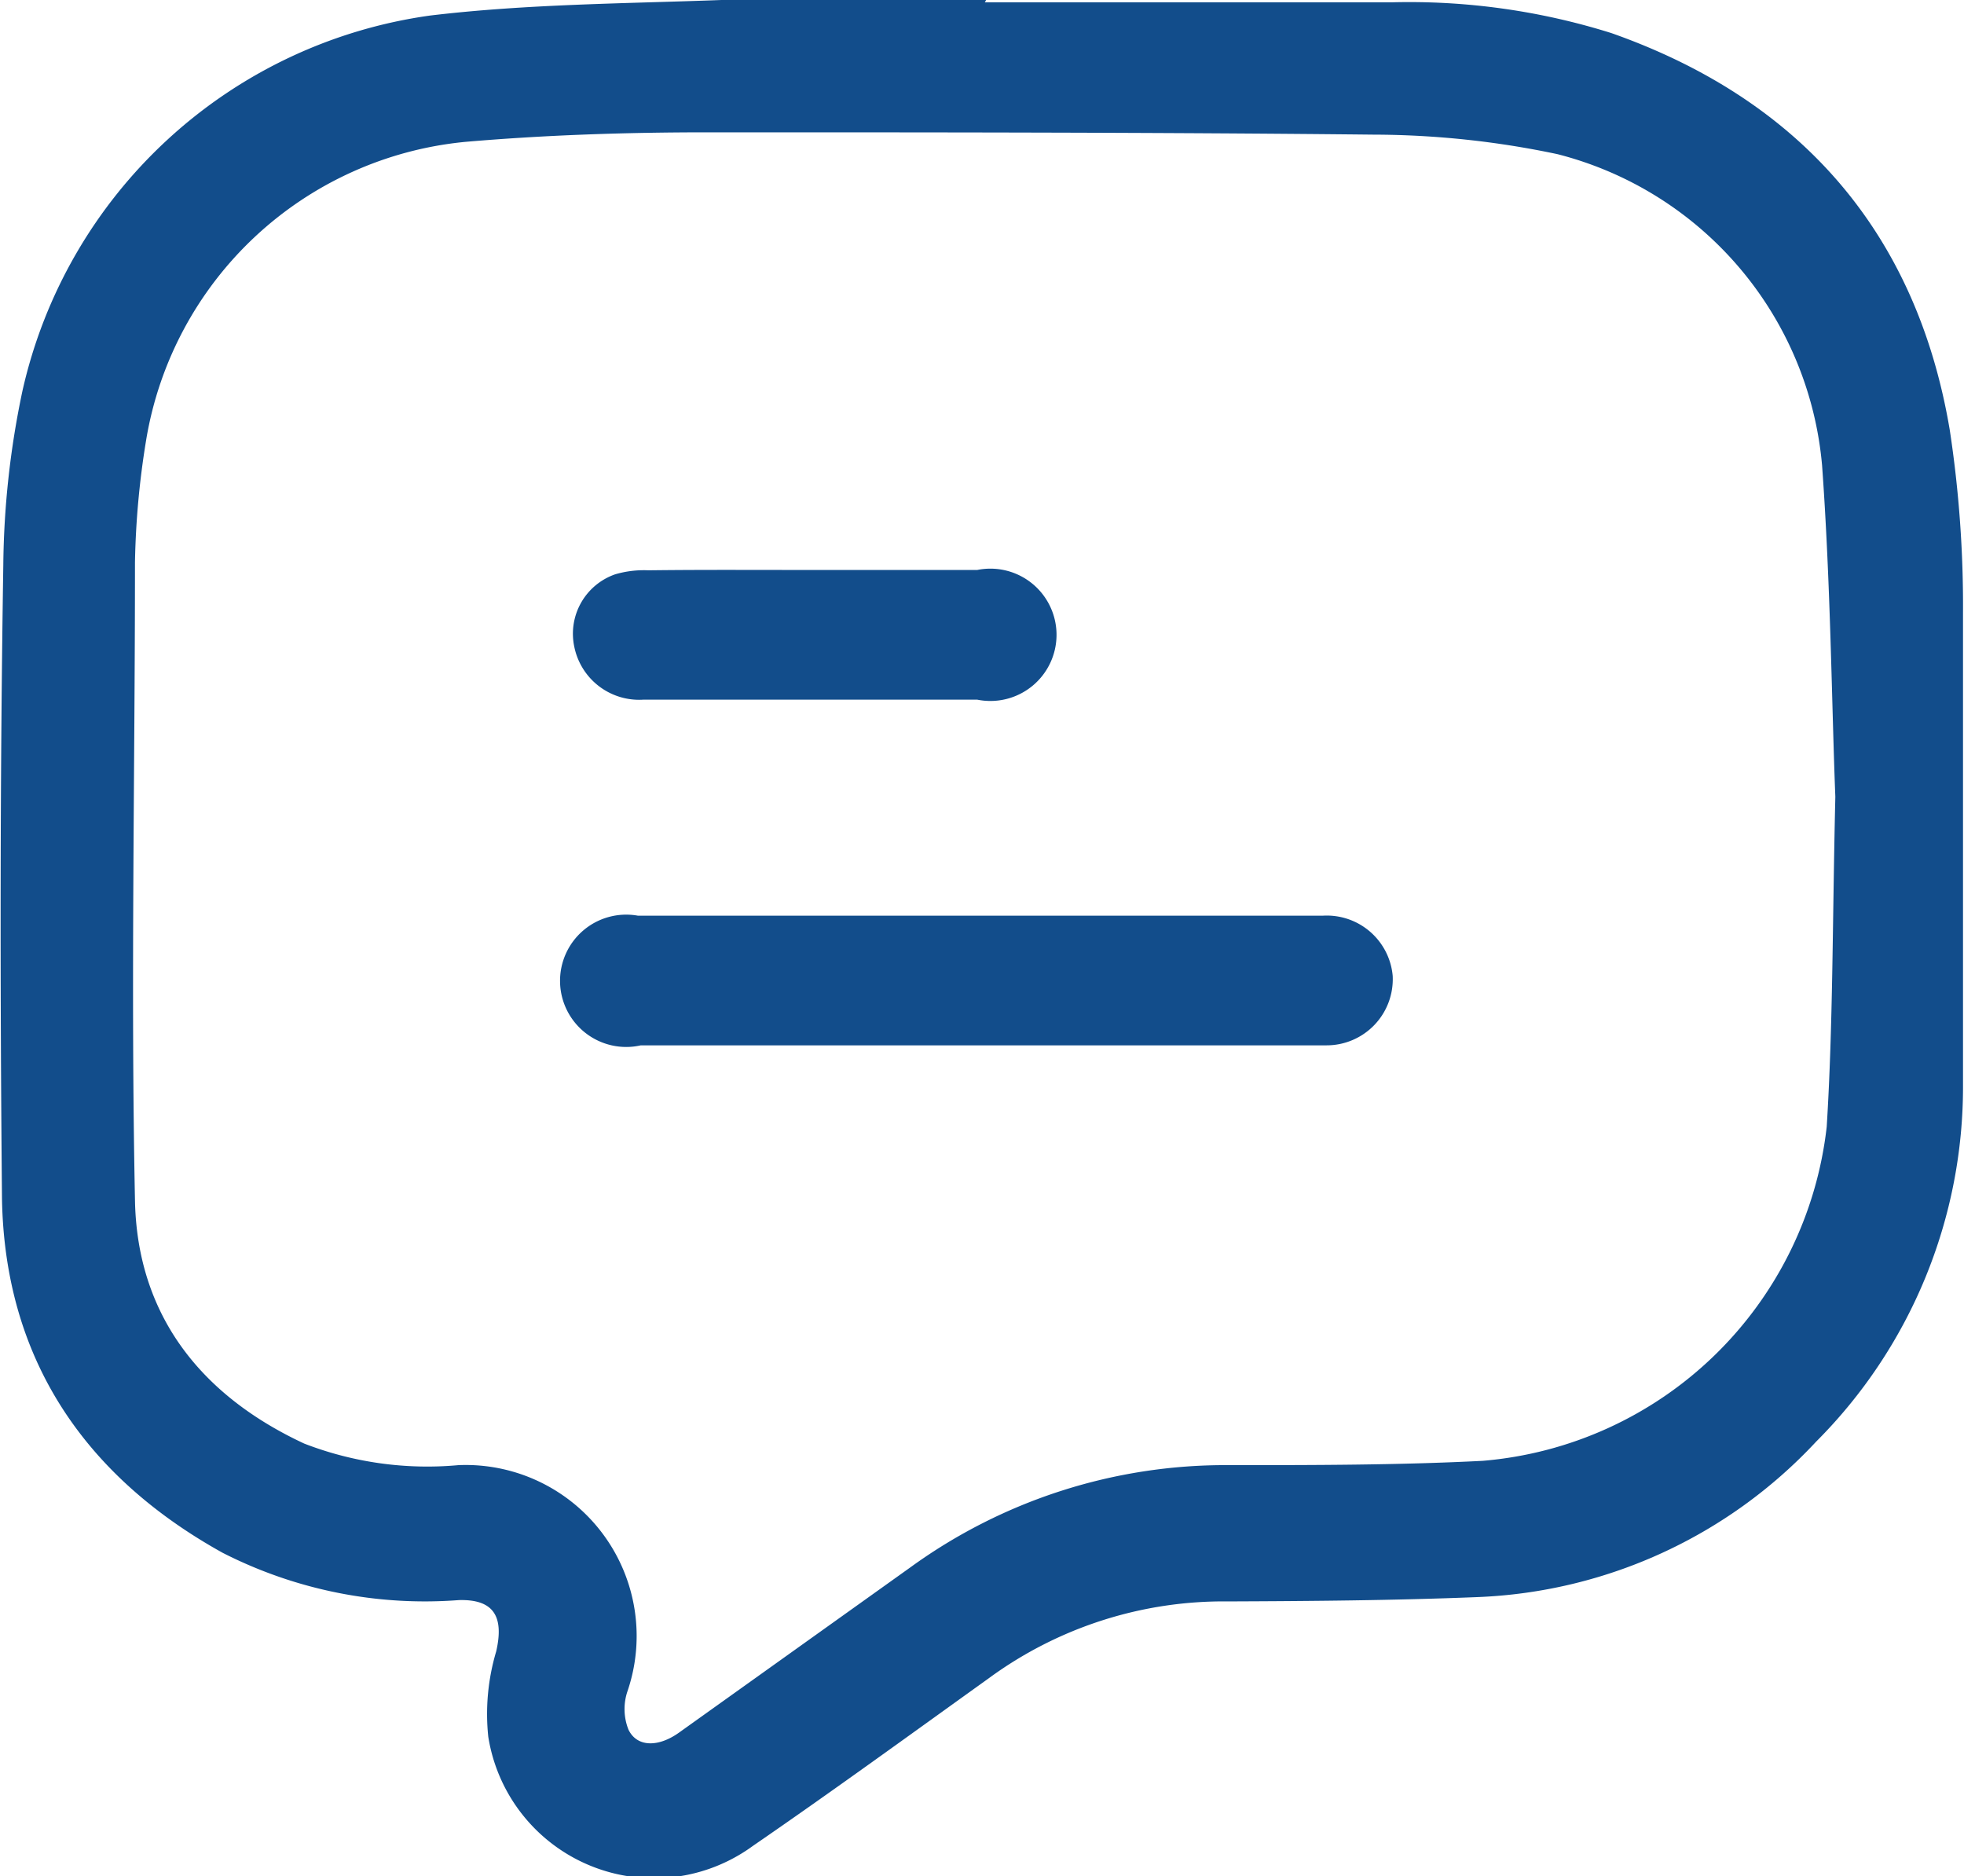 <svg xmlns="http://www.w3.org/2000/svg" viewBox="0 0 59.37 56.71"><defs><style>.cls-1{fill:#124d8b;}</style></defs><g id="Layer_2" data-name="Layer 2"><g id="Banner"><path class="cls-1" d="M29.77.07c4.1,0,8.2,0,12.3,0A20.4,20.4,0,0,1,48.71,1c5.68,2,9.22,6,10.23,12a35.34,35.34,0,0,1,.4,5.54c0,4.75,0,9.5,0,14.24a15.17,15.17,0,0,1-4.44,10.8,14.78,14.78,0,0,1-10.26,4.7c-2.5.1-5,.12-7.5.13a12,12,0,0,0-7.26,2.33c-2.37,1.7-4.72,3.41-7.12,5.06a5.07,5.07,0,0,1-8-3.3A6.62,6.62,0,0,1,15,49.92c.24-1.05-.07-1.58-1.13-1.55a13.45,13.45,0,0,1-7.14-1.43C2.53,44.61.14,41.05.06,36.23,0,29.84,0,23.45.1,17.07a26.48,26.48,0,0,1,.58-5.26A14.71,14.71,0,0,1,13,.47C15.93.12,18.88.11,21.81,0c2.65-.06,5.3,0,8,0Zm25.71,24c-.11-2.79-.14-6.41-.4-10a10.68,10.68,0,0,0-8-9.41,27.1,27.1,0,0,0-5.55-.59C34.85,4,28.12,4,21.39,4c-2.45,0-4.91.08-7.34.29a10.83,10.83,0,0,0-9.63,9A25.44,25.44,0,0,0,4.08,17c0,6.42-.13,12.85,0,19.27.06,3.49,2,5.92,5.12,7.37a10.31,10.31,0,0,0,4.66.65,5.17,5.17,0,0,1,5.11,6.83A1.68,1.68,0,0,0,19,52.29c.26.53.9.53,1.52.09l7-5a16.21,16.21,0,0,1,9.62-3.09c2.56,0,5.13,0,7.68-.13A11.42,11.42,0,0,0,55.22,34.06C55.41,31,55.39,28,55.48,24.11Z"/><path class="cls-1" d="M29.71,31.6H19.37a2,2,0,1,1-.09-3.92H40A2,2,0,0,1,42.1,29.5a2,2,0,0,1-2,2.1Z"/><path class="cls-1" d="M24.54,17.23c1.65,0,3.3,0,5,0a2,2,0,1,1,0,3.92q-5,0-10.09,0a2,2,0,0,1-2.09-1.6,1.9,1.9,0,0,1,1.24-2.19,3.09,3.09,0,0,1,1-.12C21.2,17.22,22.87,17.23,24.54,17.23Z"/></g></g></svg>